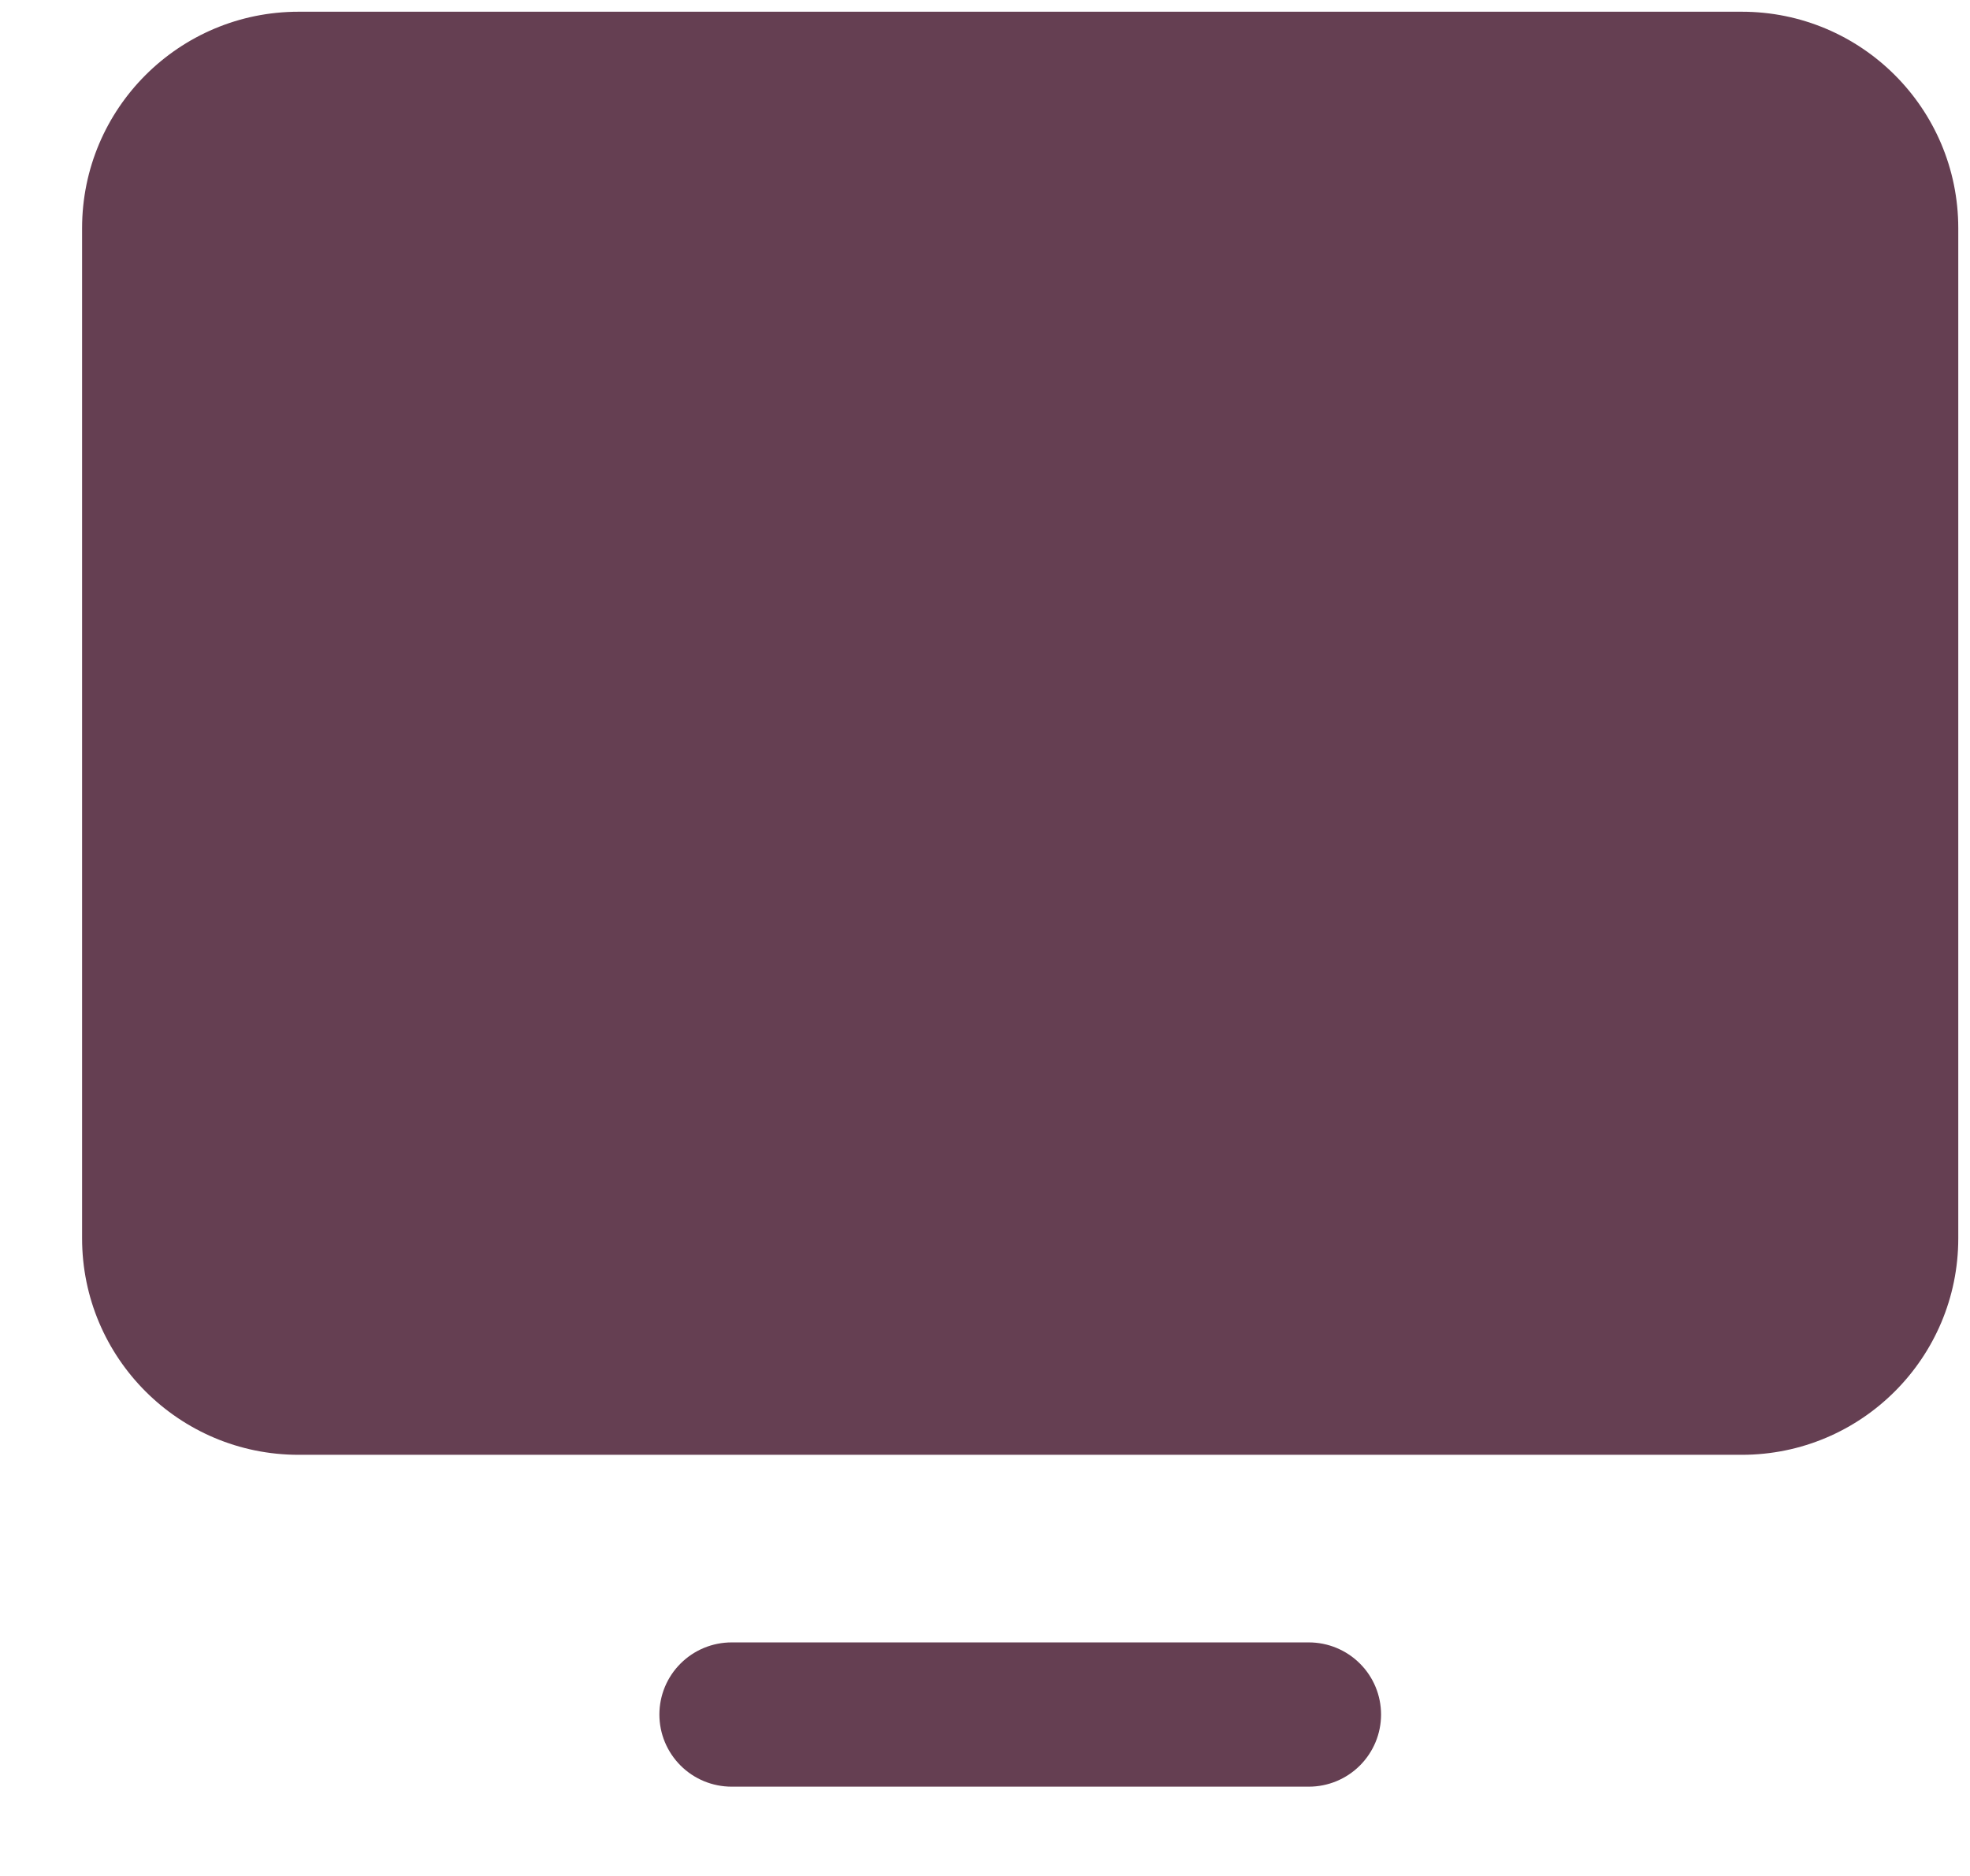 <?xml version="1.0" encoding="UTF-8"?> <svg xmlns="http://www.w3.org/2000/svg" width="21" height="20" viewBox="0 0 21 20" fill="none"><path d="M18.567 0.125H3.183C1.908 0.125 0.875 1.158 0.875 2.433V13.202C0.875 14.476 1.908 15.51 3.183 15.51H18.567C19.842 15.51 20.875 14.476 20.875 13.202V2.433C20.875 1.158 19.842 0.125 18.567 0.125Z" fill="#653F52"></path><path d="M13.952 17.51H7.799C7.595 17.51 7.399 17.591 7.255 17.735C7.11 17.879 7.029 18.075 7.029 18.279C7.029 18.483 7.11 18.678 7.255 18.823C7.399 18.967 7.595 19.048 7.799 19.048H13.952C14.156 19.048 14.352 18.967 14.496 18.823C14.641 18.678 14.722 18.483 14.722 18.279C14.722 18.075 14.641 17.879 14.496 17.735C14.352 17.591 14.156 17.51 13.952 17.51Z" fill="#653F52"></path></svg> 